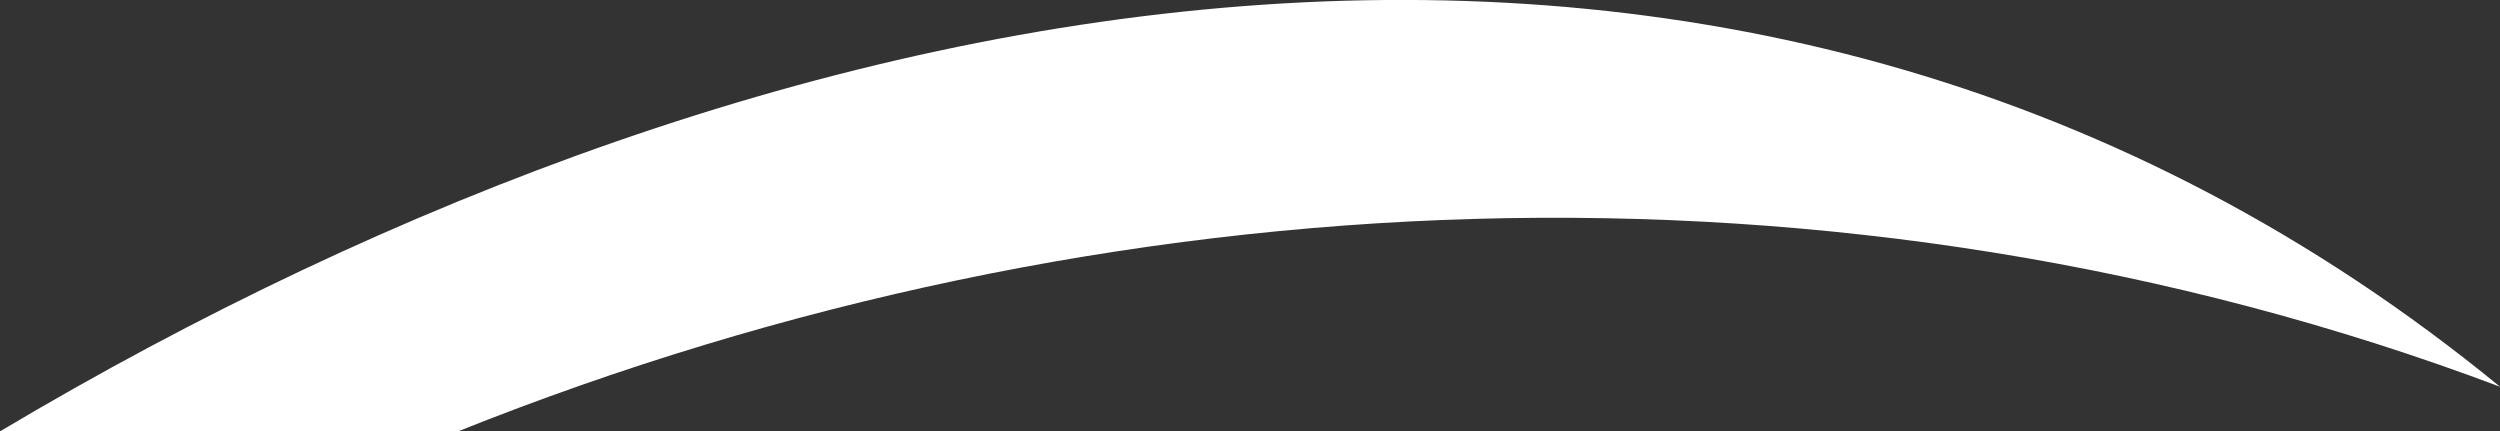 <?xml version="1.0" encoding="utf-8"?>
<svg xmlns="http://www.w3.org/2000/svg" fill="none" height="100%" overflow="visible" preserveAspectRatio="none" style="display: block;" viewBox="0 0 11.817 2.039" width="100%">
<rect x="0" y="0" width="11.817" height="2.039" fill="#333333" stroke="none"/>
<path d="M11.817 1.828C8.284 -1.066 3.699 -0.164 0 2.039H2.165C5.225 0.814 8.705 0.656 11.817 1.828Z" fill="white" id="Vector"/>
</svg>